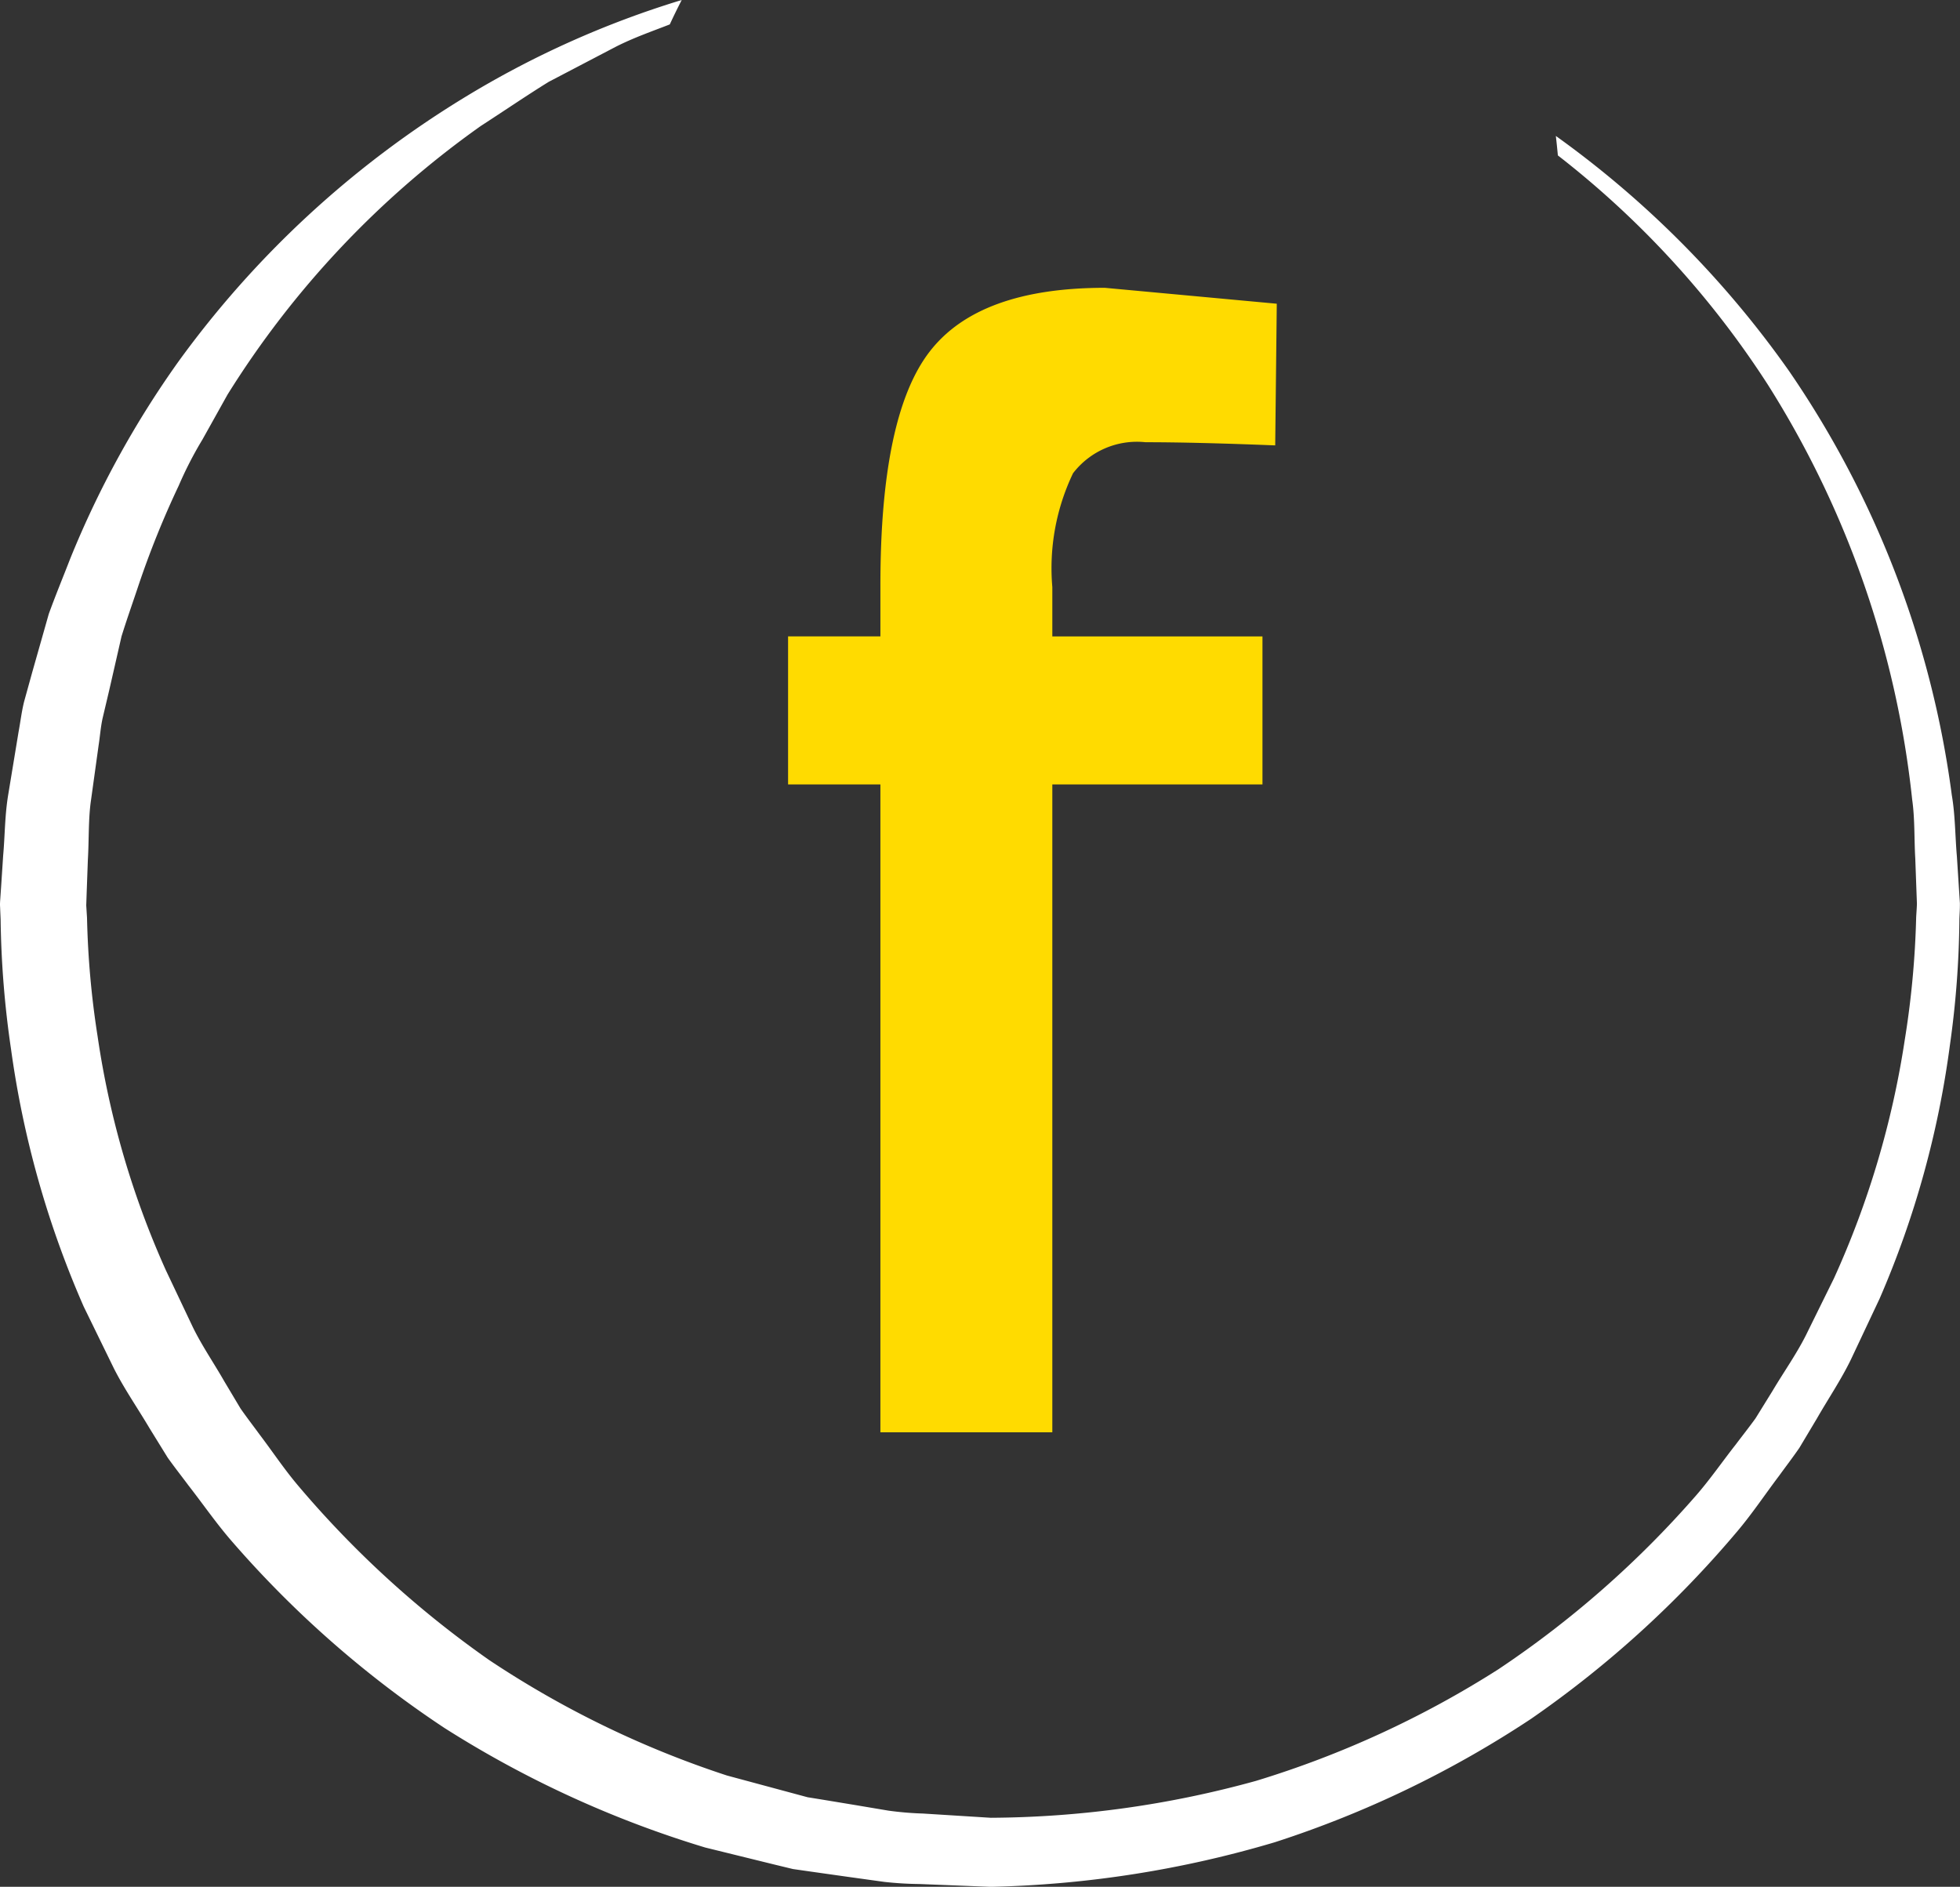 <svg id="Ebene_1" data-name="Ebene 1" xmlns="http://www.w3.org/2000/svg" width="60" height="57.761" viewBox="0 0 60 57.761"><rect x="0" y="0" width="60" height="57.761" fill="#333333" stroke="none"/><defs><style>.cls-1{fill:#fff;}.cls-2{fill:#ffdb00;}</style></defs><path class="cls-1" d="M47.69,4.758a28.282,28.282,0,0,1,6.439,7.036A29.615,29.615,0,0,1,58.536,24.478c.085.593.059,1.2.095,1.805l.033.912.017.458c.001.088-.016.294-.023.435a27.633,27.633,0,0,1-.349,3.746A27.6,27.6,0,0,1,56.142,39.134q-.431.874-.865,1.755c-.296.584-.678,1.122-1.014,1.688l-.521.842c-.193.268-.4.528-.599.793-.41.521-.788,1.071-1.226,1.574a30.472,30.472,0,0,1-6.05,5.318,30.121,30.121,0,0,1-7.411,3.413,30.973,30.973,0,0,1-8.126,1.132l-2.078-.13a10.006,10.006,0,0,1-1.05-.088l-.993-.167-.992-.164-.495-.08-.494-.133L22.254,54.355a29.87,29.87,0,0,1-7.274-3.531A30.756,30.756,0,0,1,9.119,45.472c-.423-.5-.785-1.047-1.179-1.565-.192-.263-.391-.52-.576-.786l-.498-.834c-.32-.561-.688-1.093-.968-1.669q-.412-.869-.82-1.73A26.928,26.928,0,0,1,2.987,31.72a27.022,27.022,0,0,1-.323-3.619l-.024-.384.016-.468L2.69,26.317c.036-.609.012-1.26.096-1.822l.234-1.687c.044-.28.061-.559.125-.837l.197-.834q.191-.834.378-1.655c.166-.536.354-1.06.528-1.586A27.878,27.878,0,0,1,5.471,14.868,11.645,11.645,0,0,1,6.2,13.451q.386-.691.764-1.369a28.62,28.62,0,0,1,7.755-8.226c.715-.463,1.399-.93,2.079-1.351Q17.862,1.949,18.848,1.433c.553-.281,1.118-.476,1.656-.686Q20.674.378,20.869,0A28.881,28.881,0,0,0,14.167,3.015,30.237,30.237,0,0,0,5.459,11.074,29.377,29.377,0,0,0,2.148,17.107c-.216.557-.447,1.116-.655,1.689q-.249.879-.503,1.772l-.249.9c-.078.303-.114.626-.173.94q-.157.952-.316,1.917c-.107.646-.099,1.235-.155,1.862l-.061.931L.004,27.584c.001-.04-.006.12-.004.126l.003.061.005.123.011.246A29.681,29.681,0,0,0,.336,32.107a29.642,29.642,0,0,0,2.228,7.896q.46.942.924,1.892c.318.628.724,1.211,1.085,1.821l.56.907c.206.29.427.57.64.856.439.563.846,1.154,1.316,1.696a31.96,31.96,0,0,0,6.513,5.722,32.251,32.251,0,0,0,7.985,3.662l2.149.529.538.13.558.08,1.117.158,1.116.155a10.689,10.689,0,0,0,1.077.066l2.187.086a32.992,32.992,0,0,0,8.695-1.365,32.003,32.003,0,0,0,7.848-3.78,32.206,32.206,0,0,0,6.325-5.756c.454-.54.846-1.128,1.269-1.688.206-.284.419-.562.617-.85l.537-.899c.346-.604.737-1.181,1.039-1.802q.442-.937.88-1.867a28.993,28.993,0,0,0,2.152-7.761,28.897,28.897,0,0,0,.29-3.841c.005-.172.017-.279.016-.504l-.031-.478-.061-.952c-.055-.631-.05-1.263-.156-1.879a29.796,29.796,0,0,0-4.979-12.978A30.283,30.283,0,0,0,47.628,4.162Q47.662,4.457,47.69,4.758Z"/><path class="cls-2" d="M38.647,24.015v-4.532H32.214V17.972a6.731,6.731,0,0,1,.634-3.484,2.466,2.466,0,0,1,2.217-.95c1.057,0,2.378.034,3.972.097L39.085,9.298l-5.263-.487q-3.852,0-5.36,1.949-1.513,1.952-1.511,7.163v1.559H24.125v4.532h2.826V43.848h5.263V24.015Z"/></svg>